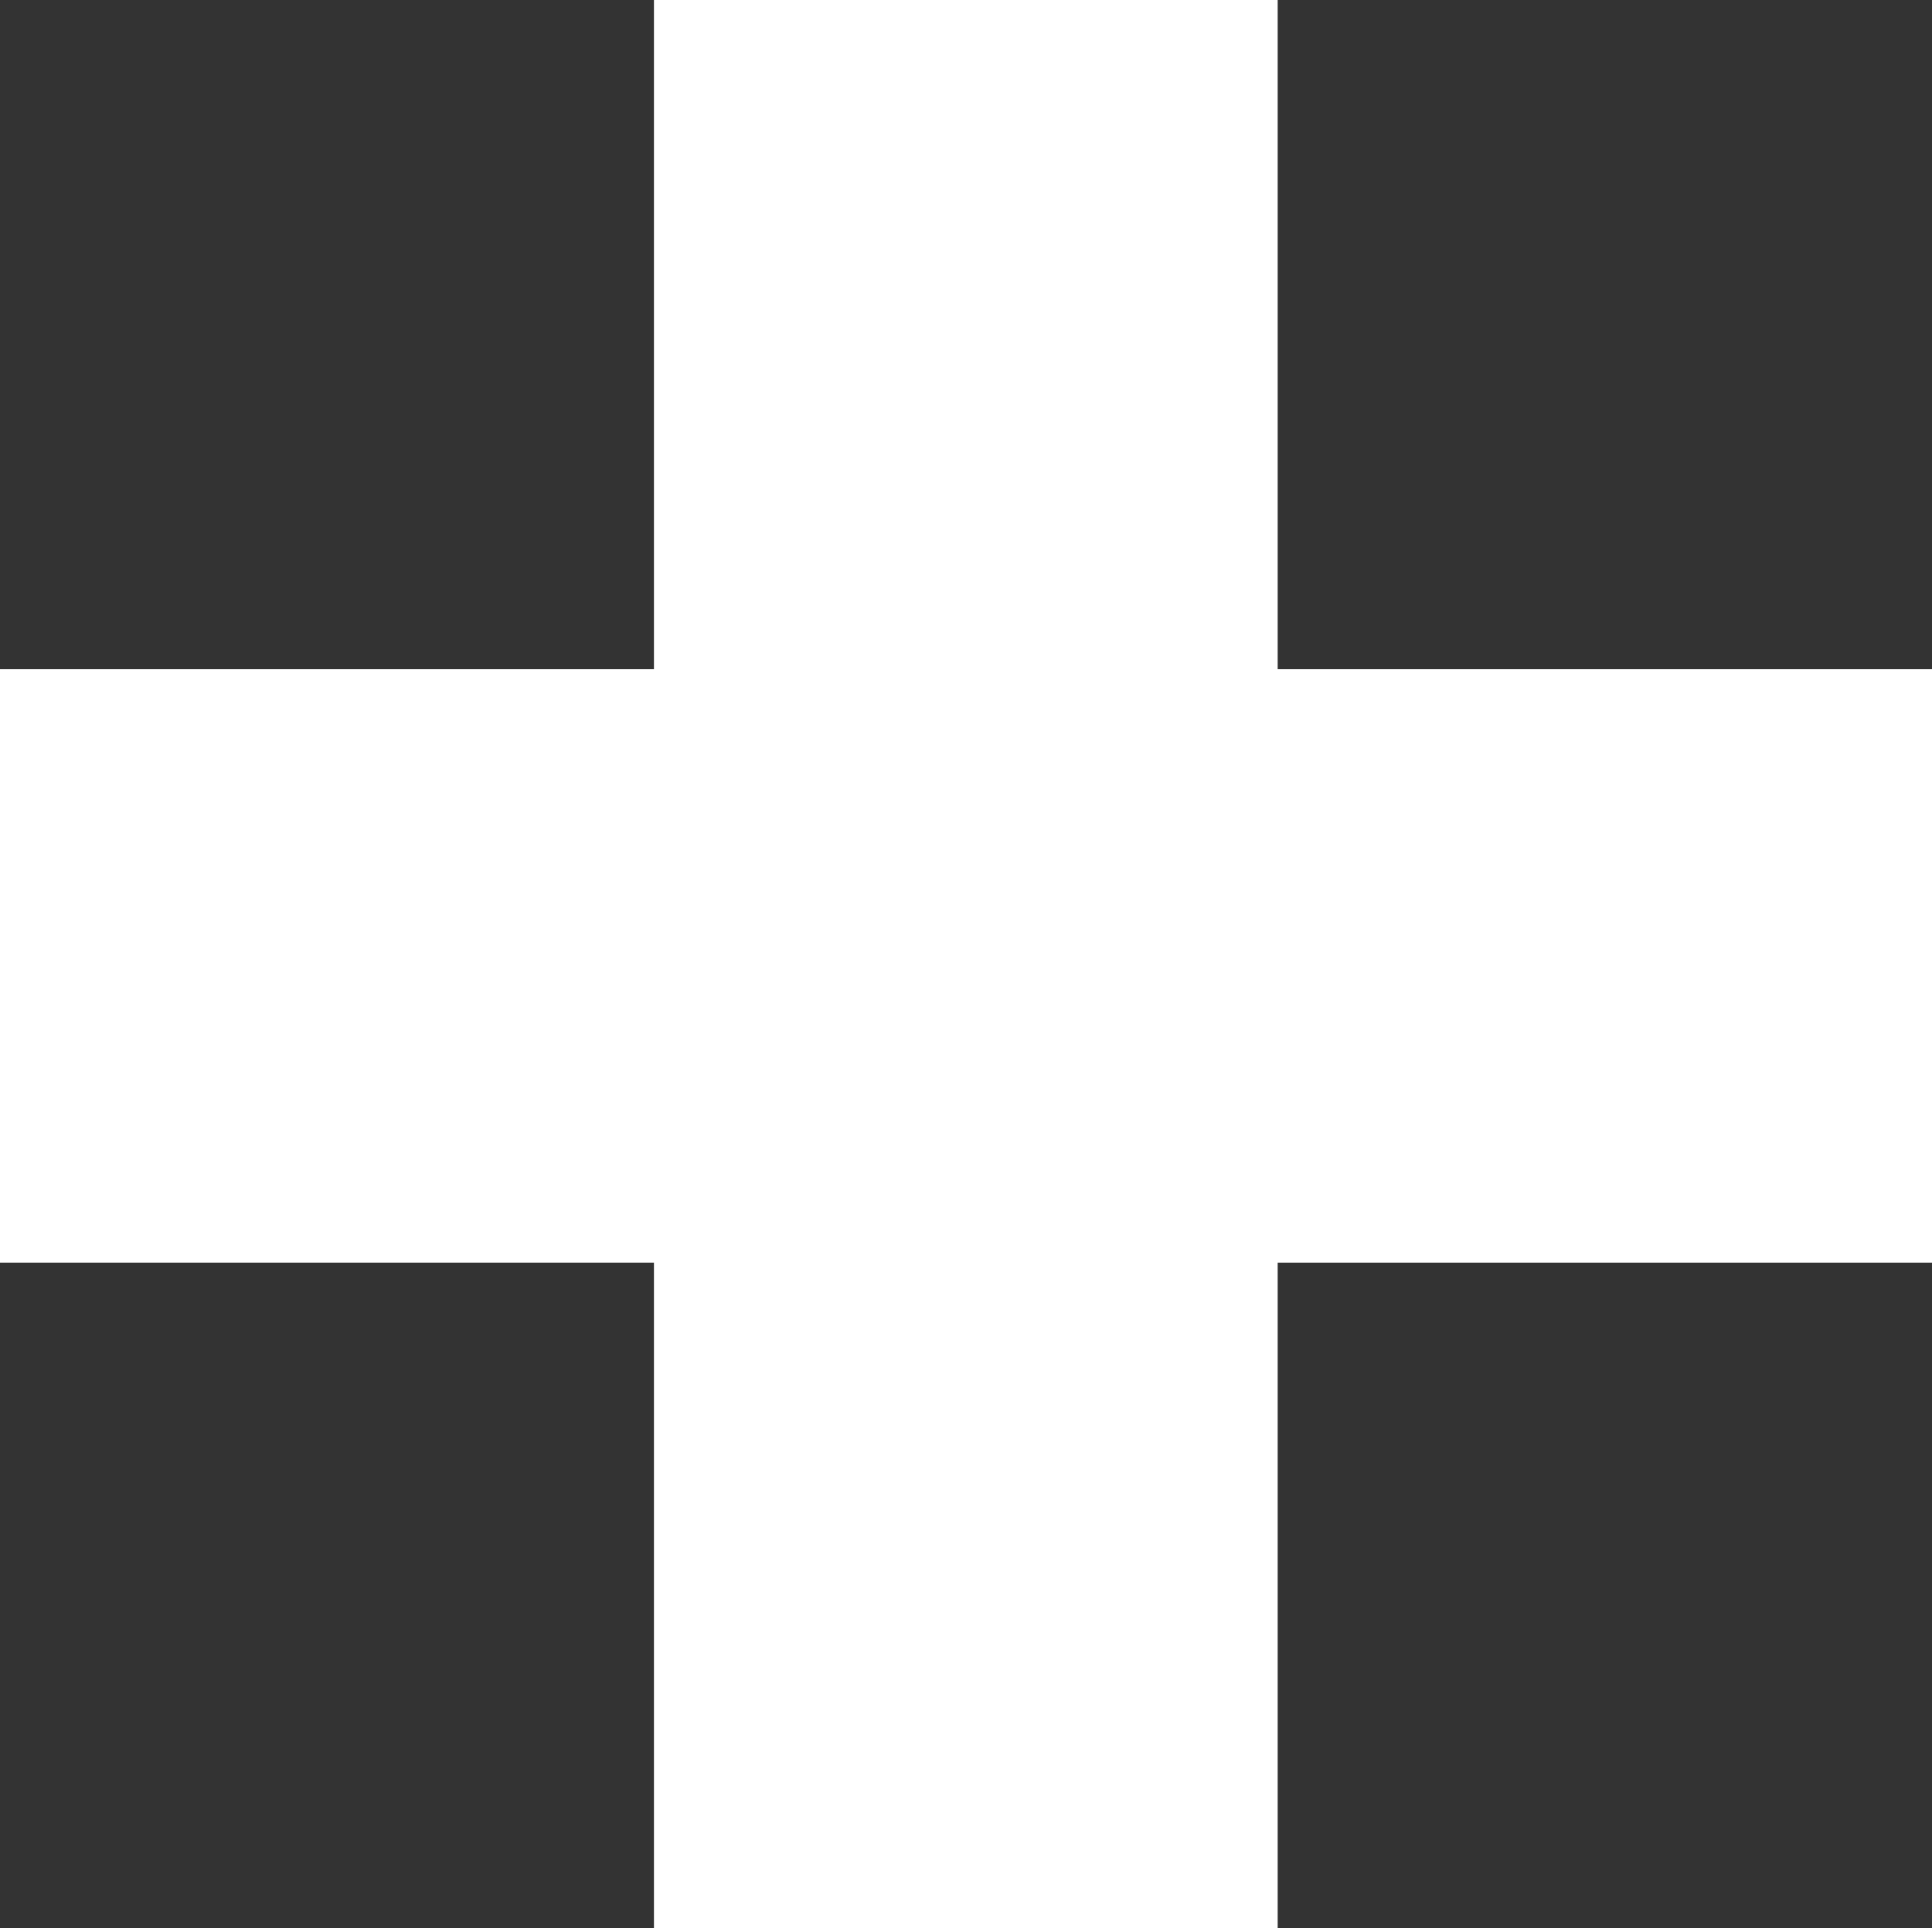 <svg xmlns="http://www.w3.org/2000/svg" width="192" height="191.628" viewBox="0 0 192 191.628">
  <rect x="0" y="0" width="192" height="191.628" fill="#333333" stroke="none"/>
  <path id="Tracé_348" data-name="Tracé 348" d="M262.512,82.656H200.527v66.51H135.538v58.979h64.989v66.139h61.985V208.146h65.026V149.166H262.512Z" transform="translate(-135.538 -82.656)" fill="#fff"/>
</svg>
